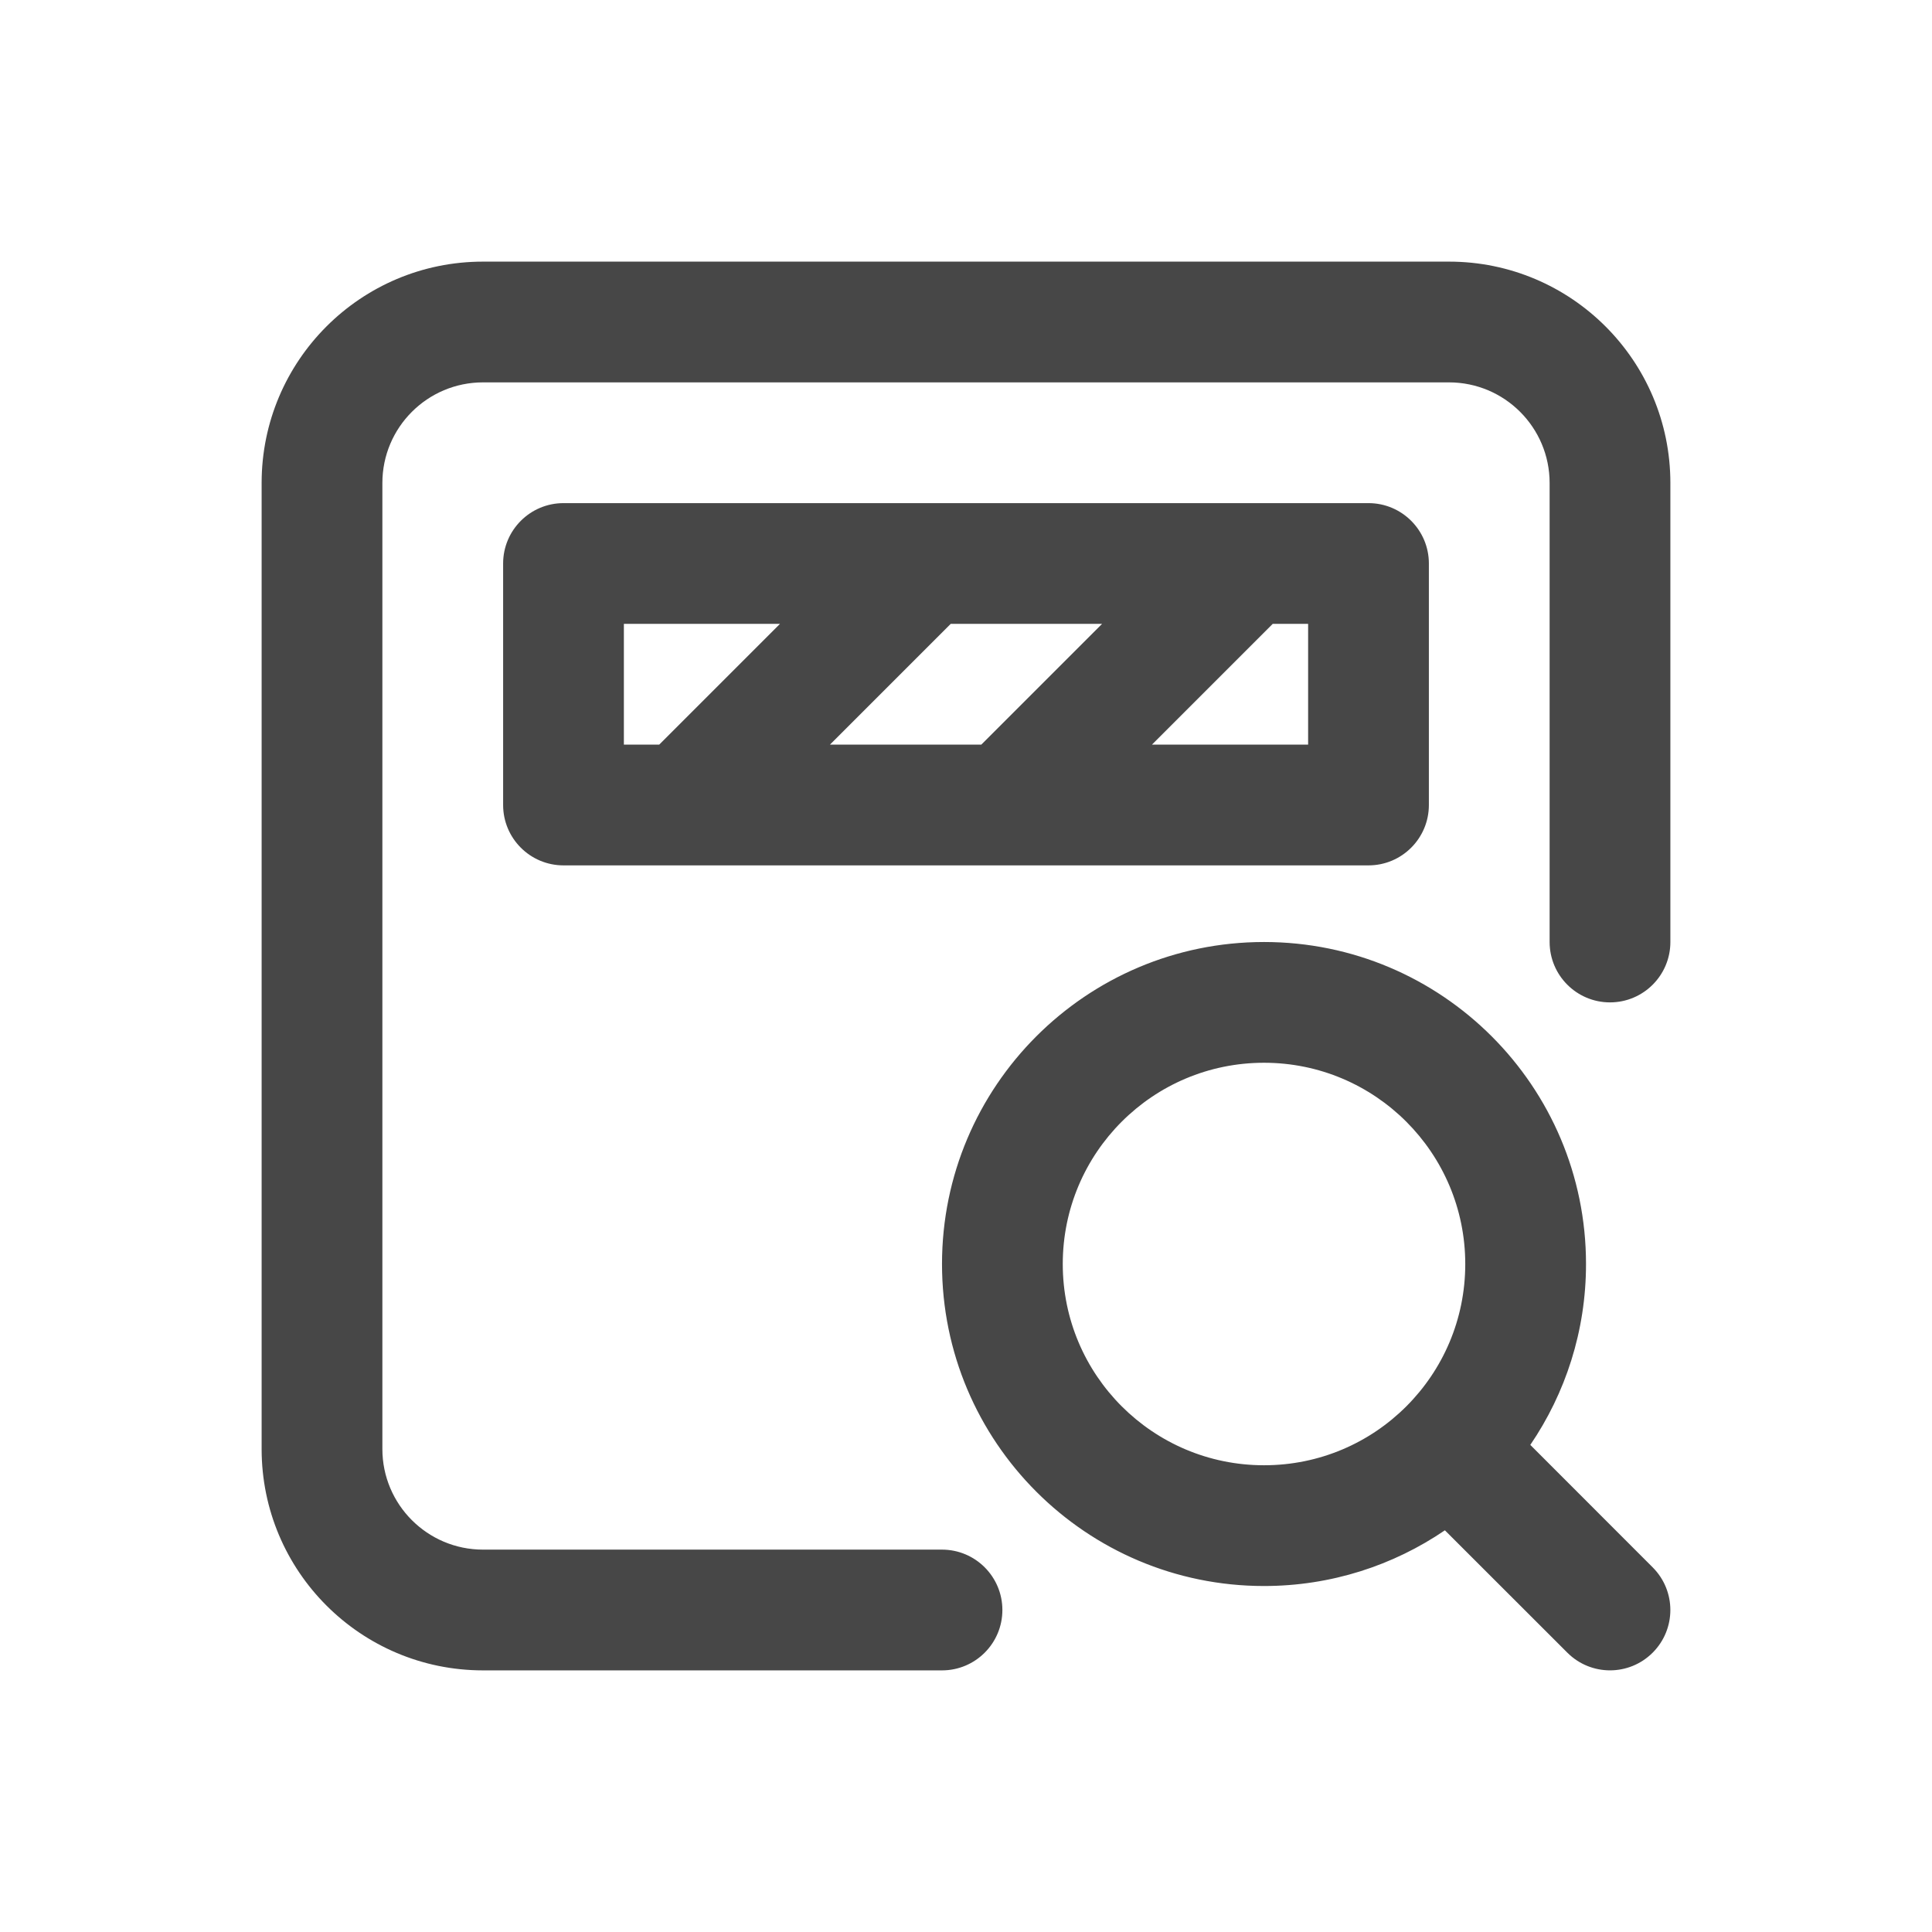 <svg width="24" height="24" viewBox="0 0 24 24" fill="none" xmlns="http://www.w3.org/2000/svg">
<path d="M18 3.25C19.519 3.25 20.75 4.481 20.75 6V11.702C20.75 12.116 20.414 12.452 20 12.452C19.586 12.452 19.25 12.116 19.25 11.702V6C19.25 5.31 18.69 4.75 18 4.75H6C5.31 4.75 4.75 5.31 4.75 6V18C4.75 18.69 5.31 19.25 6 19.25H11.702C12.116 19.25 12.452 19.586 12.452 20C12.452 20.414 12.116 20.75 11.702 20.75H6C4.481 20.75 3.25 19.519 3.25 18V6C3.25 4.481 4.481 3.25 6 3.25H18ZM15.702 11.702C17.911 11.702 19.702 13.493 19.702 15.702C19.702 16.535 19.446 17.309 19.01 17.949L20.53 19.47C20.823 19.763 20.823 20.237 20.53 20.53C20.237 20.823 19.763 20.823 19.47 20.53L17.949 19.01C17.309 19.446 16.535 19.702 15.702 19.702C13.493 19.702 11.702 17.911 11.702 15.702C11.702 13.493 13.493 11.702 15.702 11.702ZM15.702 13.202C14.321 13.202 13.202 14.321 13.202 15.702C13.202 17.083 14.322 18.202 15.702 18.202C16.393 18.202 17.017 17.923 17.47 17.47C17.923 17.017 18.202 16.393 18.202 15.702C18.202 14.322 17.083 13.202 15.702 13.202ZM17 6.25C17.414 6.25 17.75 6.586 17.75 7V10C17.75 10.414 17.414 10.75 17 10.75H7C6.586 10.75 6.25 10.414 6.25 10V7C6.25 6.586 6.586 6.25 7 6.25H17ZM7.75 9.25H8.189L9.689 7.75H7.75V9.25ZM10.31 9.25H12.19L13.69 7.75H11.81L10.31 9.25ZM14.31 9.25H16.25V7.75H15.81L14.31 9.25Z" fill="#474747"/>
</svg>
